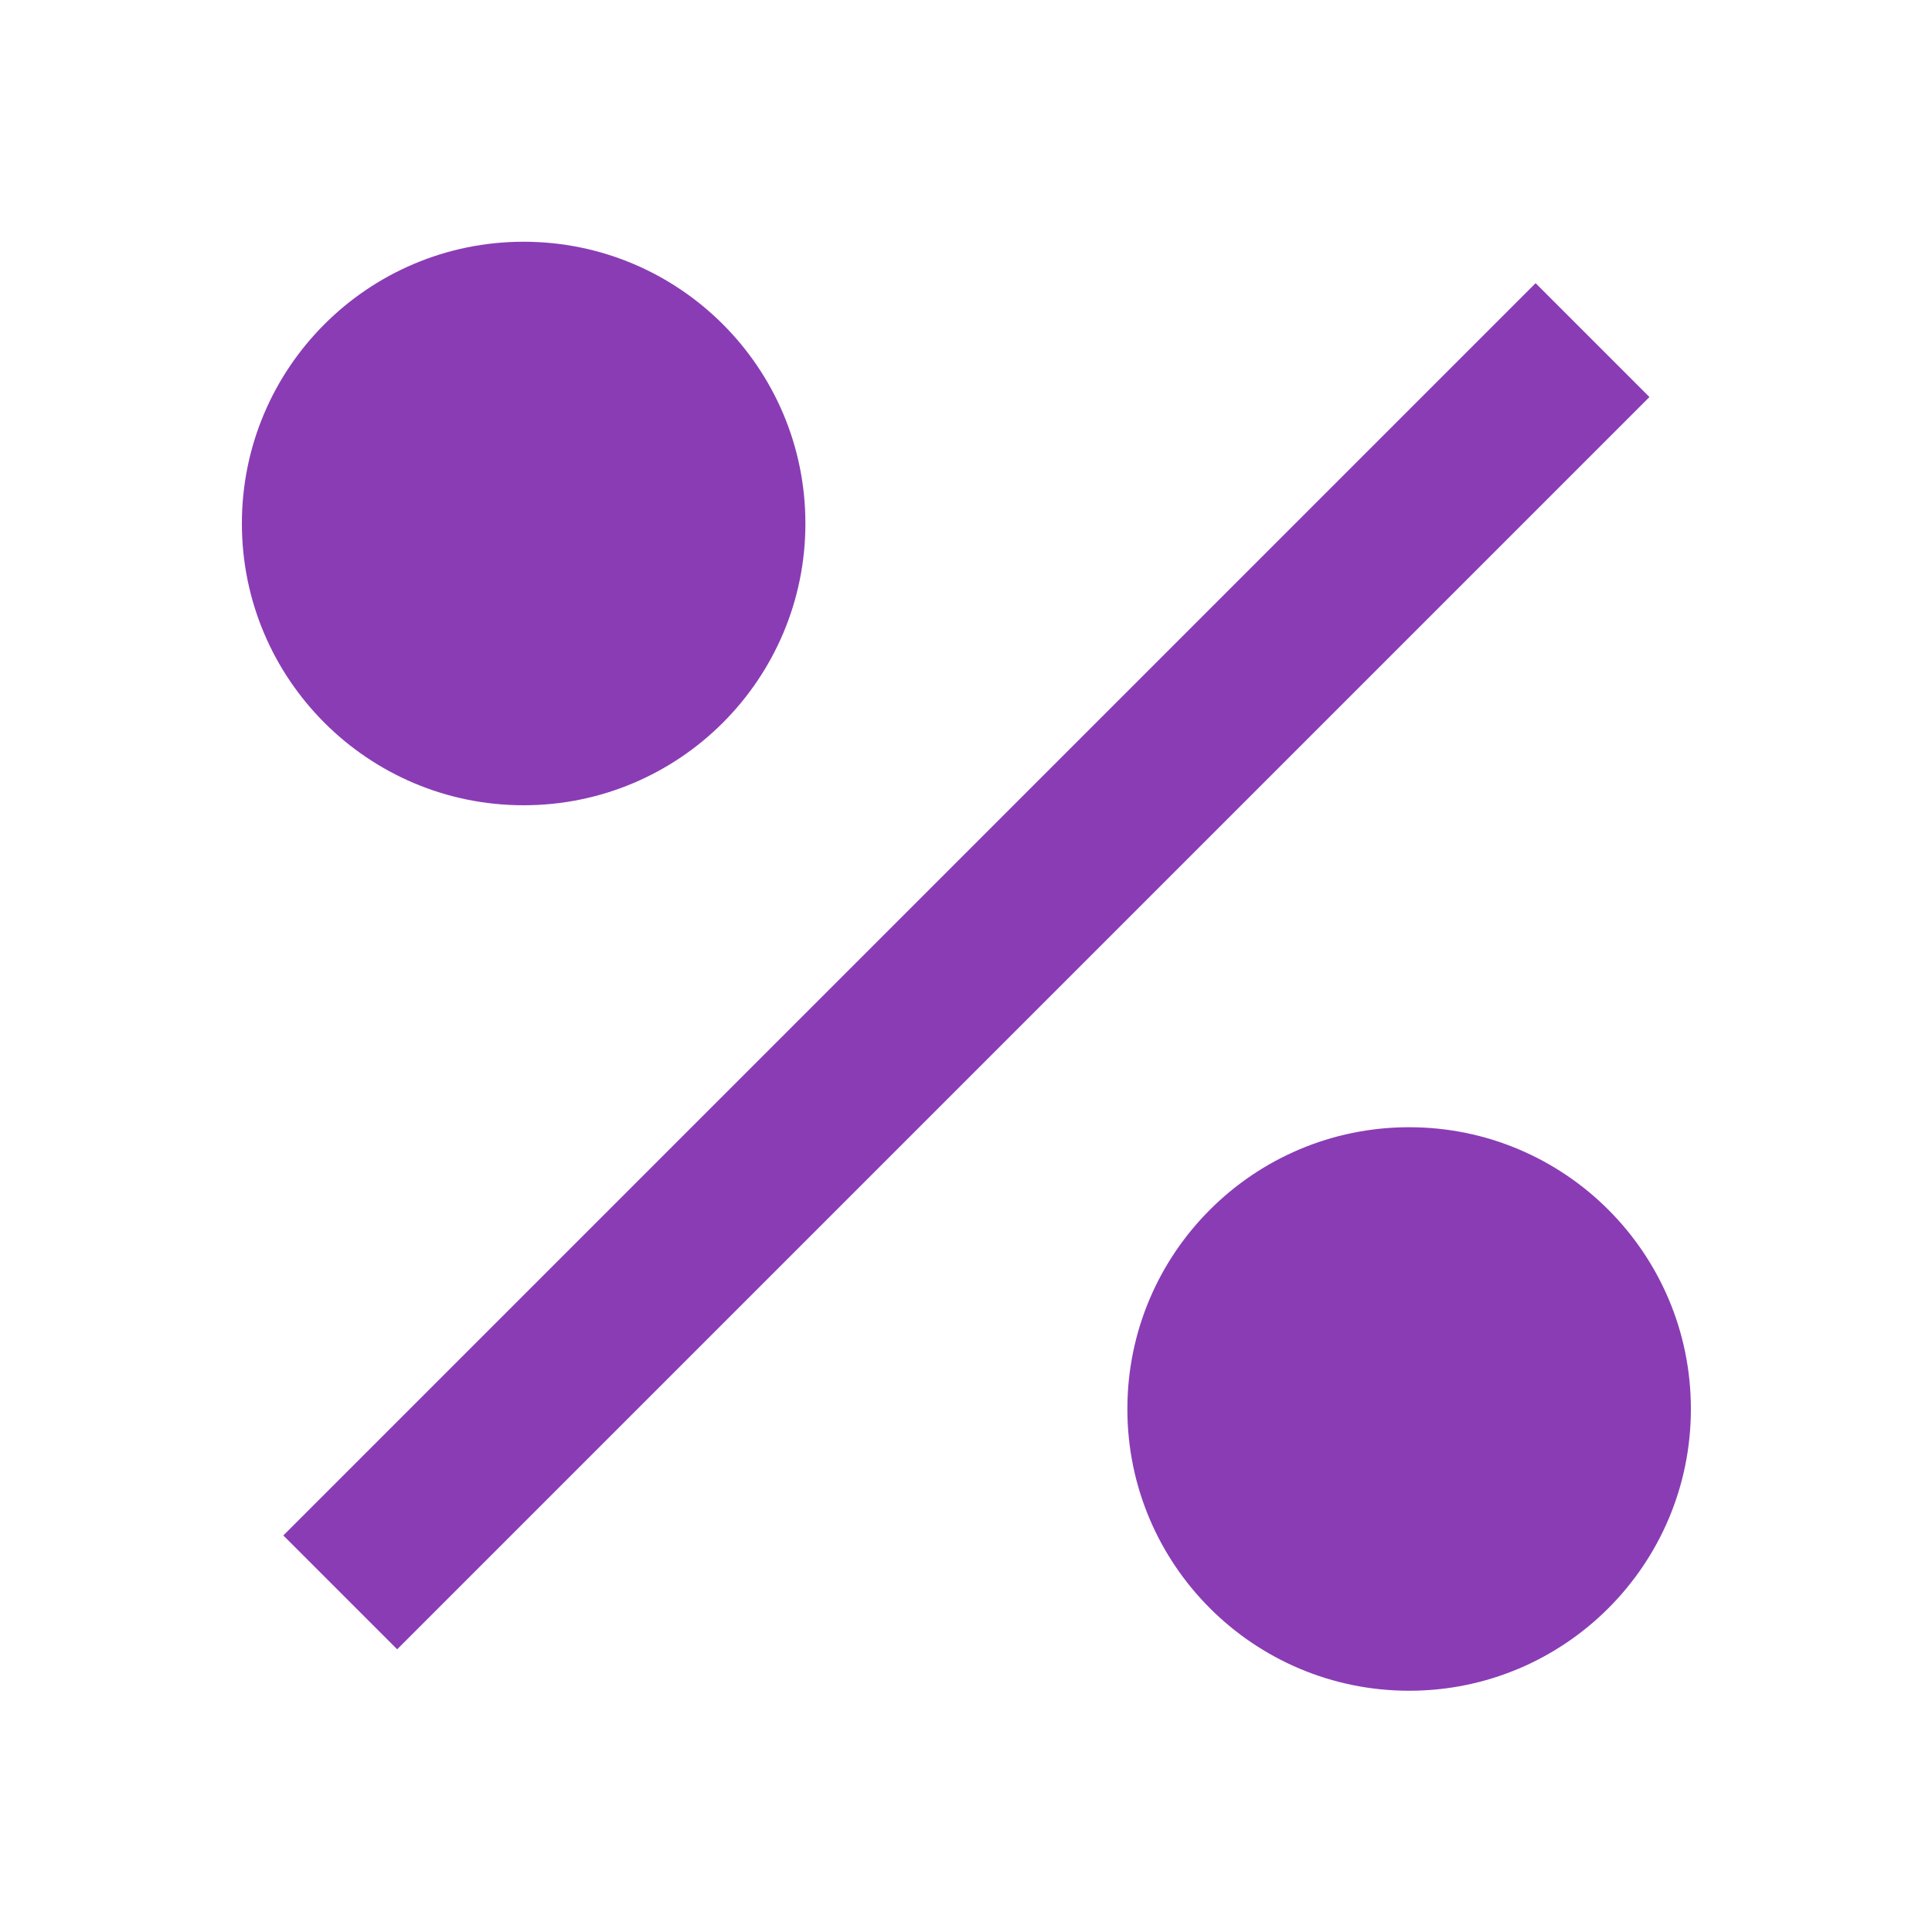 <svg width="40" height="40" viewBox="0 0 40 40" fill="none" xmlns="http://www.w3.org/2000/svg">
<path d="M29.175 35.005C25.953 35.005 23.341 32.393 23.341 29.172C23.341 25.95 25.953 23.338 29.175 23.338C32.397 23.338 35.008 25.95 35.008 29.172C35.008 32.393 32.397 35.005 29.175 35.005ZM10.841 16.672C7.62 16.672 5.008 14.06 5.008 10.838C5.008 7.617 7.62 5.005 10.841 5.005C14.063 5.005 16.675 7.617 16.675 10.838C16.675 14.06 14.063 16.672 10.841 16.672ZM31.793 5.863L34.15 8.22L8.223 34.147L5.866 31.79L31.793 5.863Z" fill="#8A3CB5"/>
</svg>
